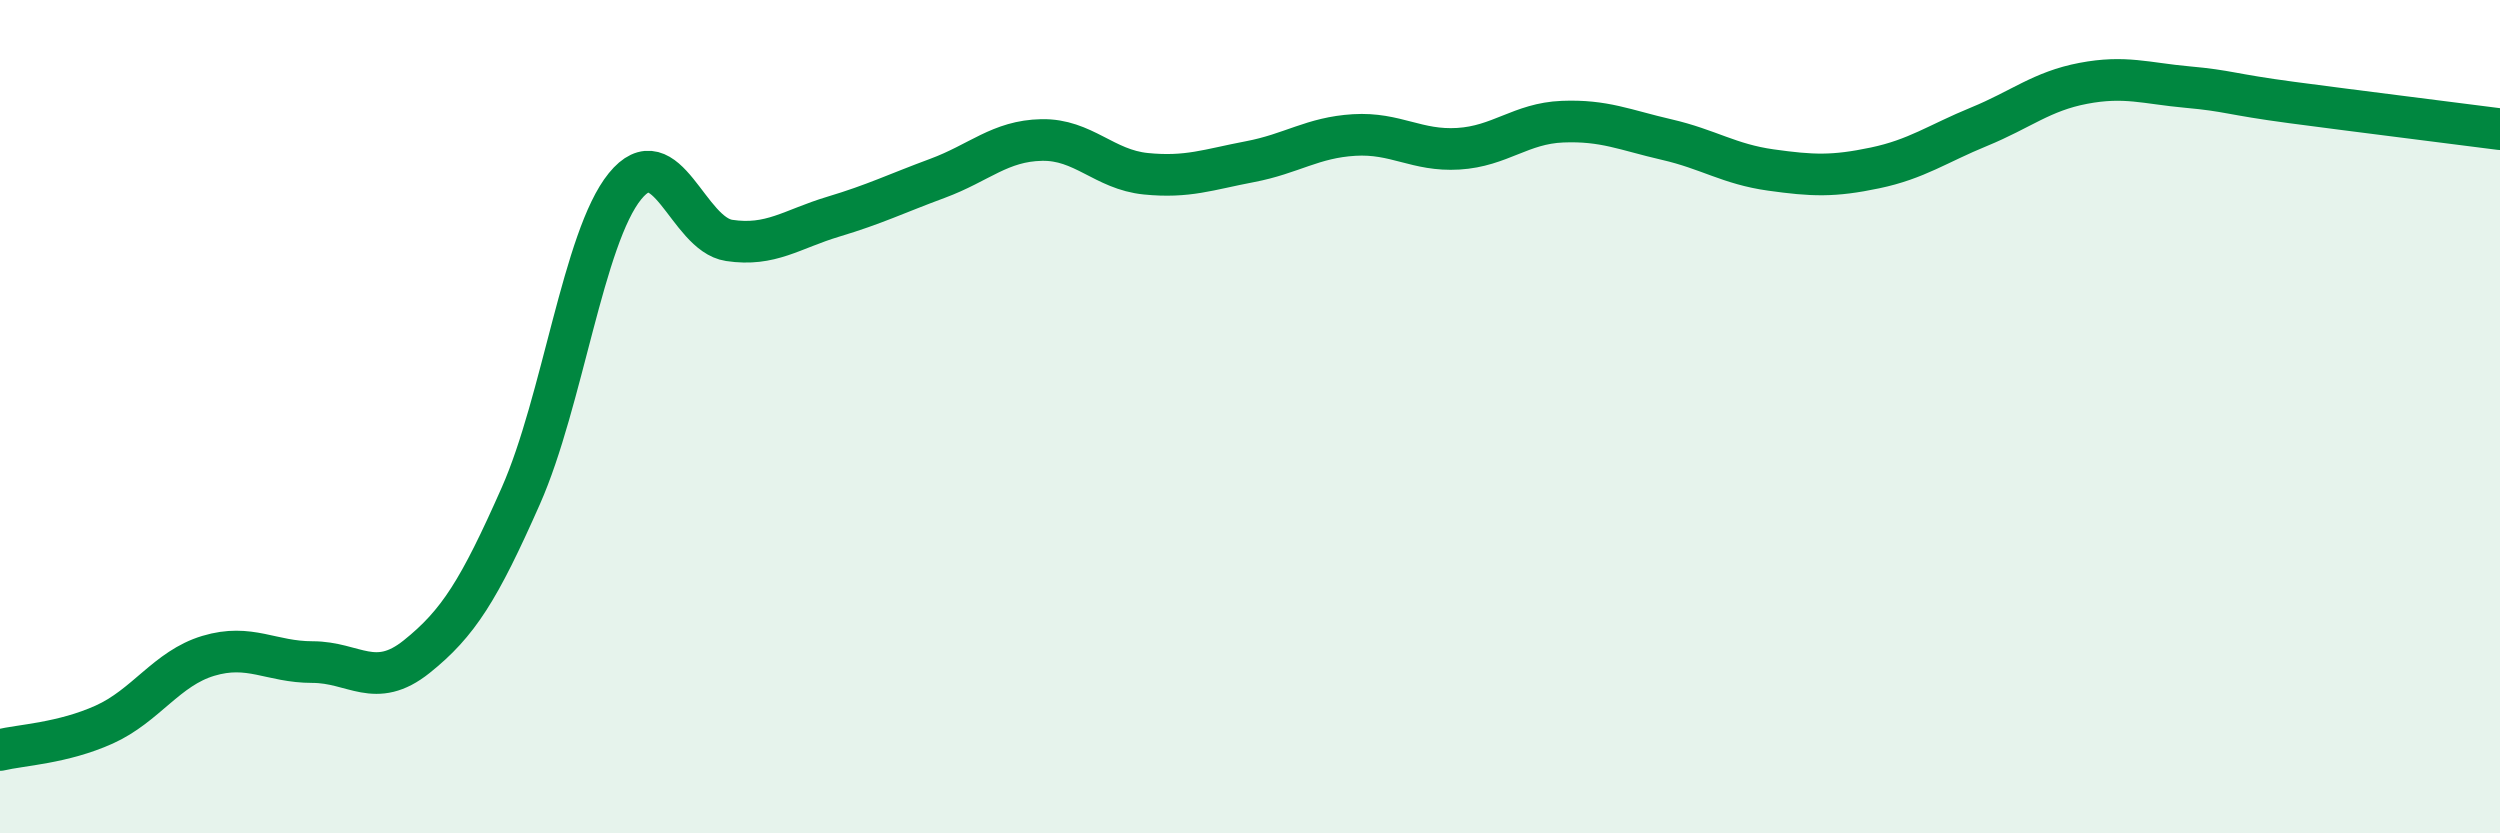 
    <svg width="60" height="20" viewBox="0 0 60 20" xmlns="http://www.w3.org/2000/svg">
      <path
        d="M 0,18 C 0.5,17.88 1.5,17.84 2.5,17.39 C 3.5,16.94 4,16.04 5,15.74 C 6,15.44 6.5,15.89 7.5,15.89 C 8.5,15.89 9,16.56 10,15.76 C 11,14.96 11.5,14.16 12.5,11.9 C 13.5,9.64 14,5.7 15,4.47 C 16,3.24 16.5,5.62 17.5,5.77 C 18.5,5.92 19,5.5 20,5.2 C 21,4.9 21.5,4.65 22.5,4.28 C 23.5,3.91 24,3.38 25,3.36 C 26,3.34 26.5,4.07 27.5,4.17 C 28.5,4.27 29,4.07 30,3.88 C 31,3.69 31.5,3.3 32.5,3.24 C 33.5,3.18 34,3.63 35,3.57 C 36,3.51 36.5,2.96 37.5,2.92 C 38.5,2.88 39,3.12 40,3.35 C 41,3.58 41.5,3.94 42.5,4.08 C 43.5,4.22 44,4.24 45,4.03 C 46,3.82 46.5,3.45 47.5,3.04 C 48.5,2.63 49,2.19 50,2 C 51,1.81 51.5,2 52.5,2.09 C 53.5,2.18 53.5,2.26 55,2.46 C 56.5,2.66 59,2.97 60,3.1L60 20L0 20Z"
        fill="#008740"
        opacity="0.1"
        stroke-linecap="round"
        stroke-linejoin="round"
      />
      <path
        d="M 0,18 C 0.5,17.88 1.5,17.84 2.5,17.39 C 3.5,16.94 4,16.04 5,15.74 C 6,15.44 6.5,15.89 7.5,15.89 C 8.5,15.89 9,16.56 10,15.76 C 11,14.96 11.5,14.16 12.5,11.9 C 13.5,9.64 14,5.7 15,4.47 C 16,3.24 16.5,5.62 17.5,5.77 C 18.5,5.92 19,5.5 20,5.2 C 21,4.9 21.5,4.65 22.5,4.28 C 23.5,3.91 24,3.38 25,3.36 C 26,3.34 26.5,4.07 27.5,4.17 C 28.5,4.27 29,4.07 30,3.88 C 31,3.69 31.5,3.3 32.5,3.24 C 33.5,3.18 34,3.63 35,3.57 C 36,3.51 36.5,2.96 37.5,2.92 C 38.5,2.88 39,3.12 40,3.35 C 41,3.58 41.5,3.94 42.5,4.08 C 43.5,4.22 44,4.24 45,4.03 C 46,3.82 46.5,3.45 47.5,3.04 C 48.5,2.63 49,2.19 50,2 C 51,1.81 51.5,2 52.5,2.09 C 53.5,2.18 53.5,2.26 55,2.46 C 56.5,2.66 59,2.97 60,3.1"
        stroke="#008740"
        stroke-width="1"
        fill="none"
        stroke-linecap="round"
        stroke-linejoin="round"
      />
    </svg>
  